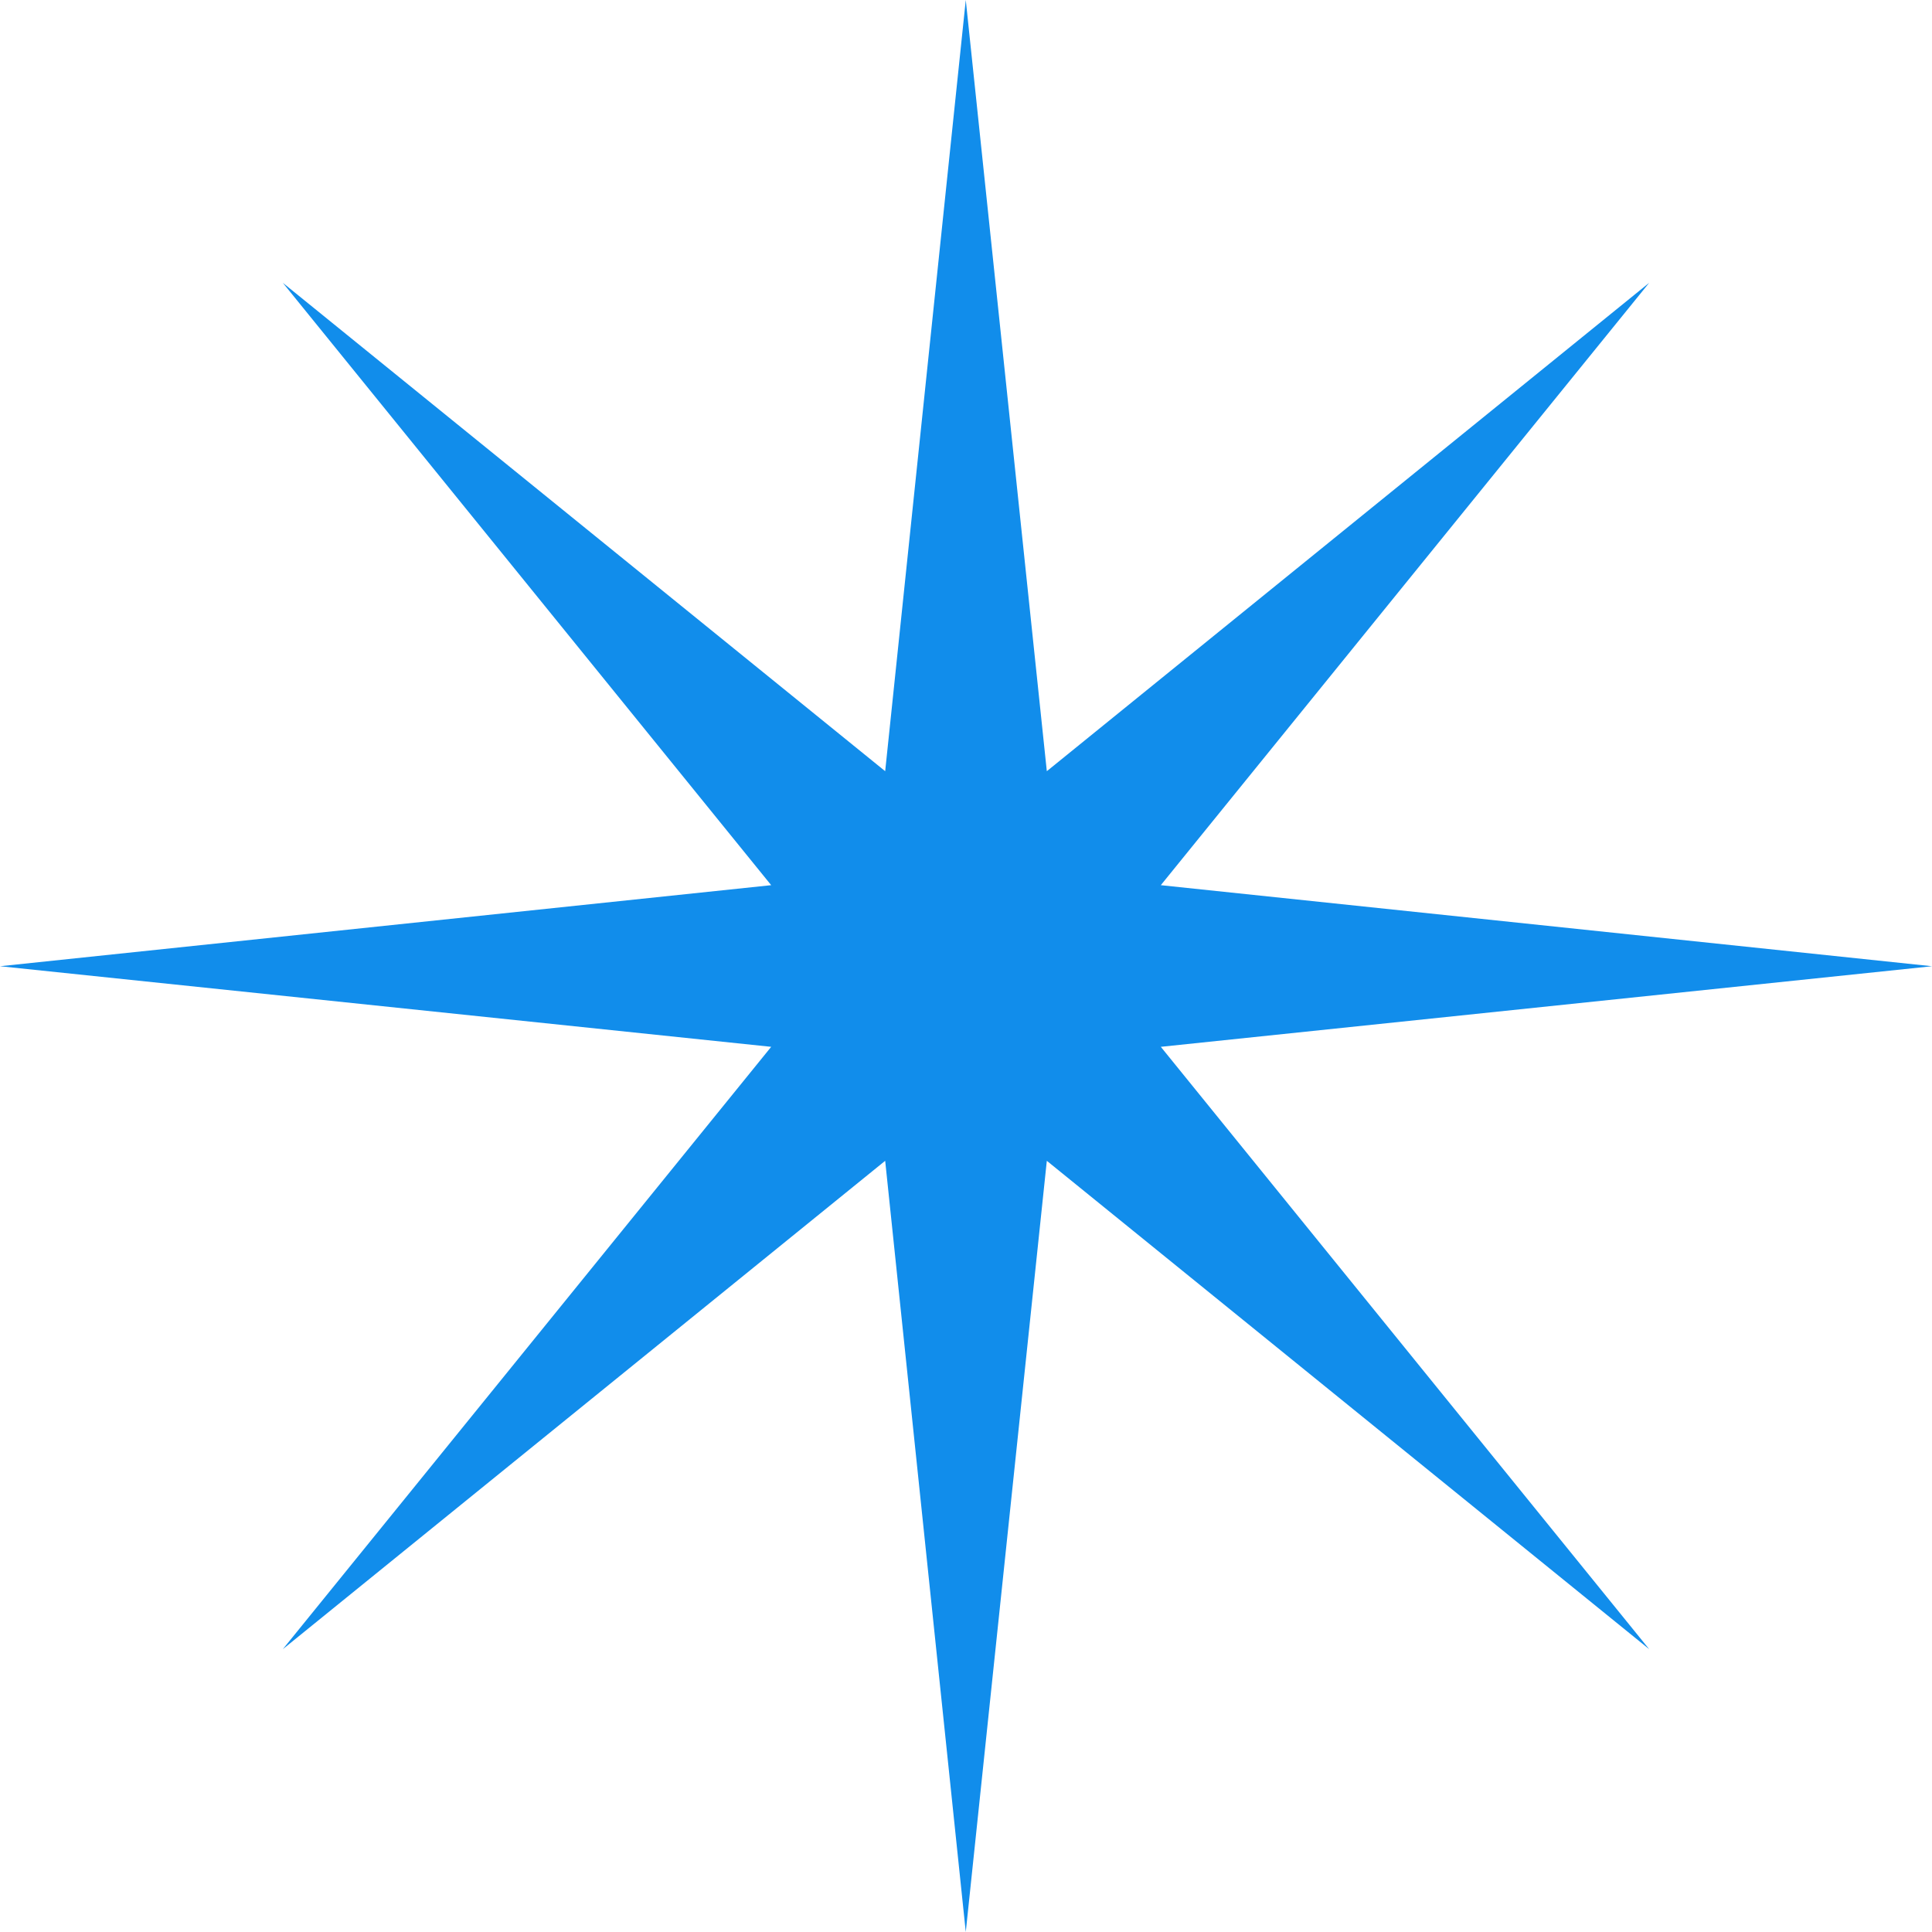<?xml version="1.0" encoding="UTF-8"?> <svg xmlns="http://www.w3.org/2000/svg" width="42" height="42" viewBox="0 0 42 42" fill="none"><path d="M20.995 0L22.757 16.765L35.852 6.148L25.235 19.243L42 21.005L25.235 22.757L35.852 35.852L22.757 25.235L20.995 42L19.243 25.235L6.148 35.852L16.765 22.757L0 21.005L16.765 19.243L6.148 6.148L19.243 16.765L20.995 0Z" fill="#118DEB"></path></svg> 